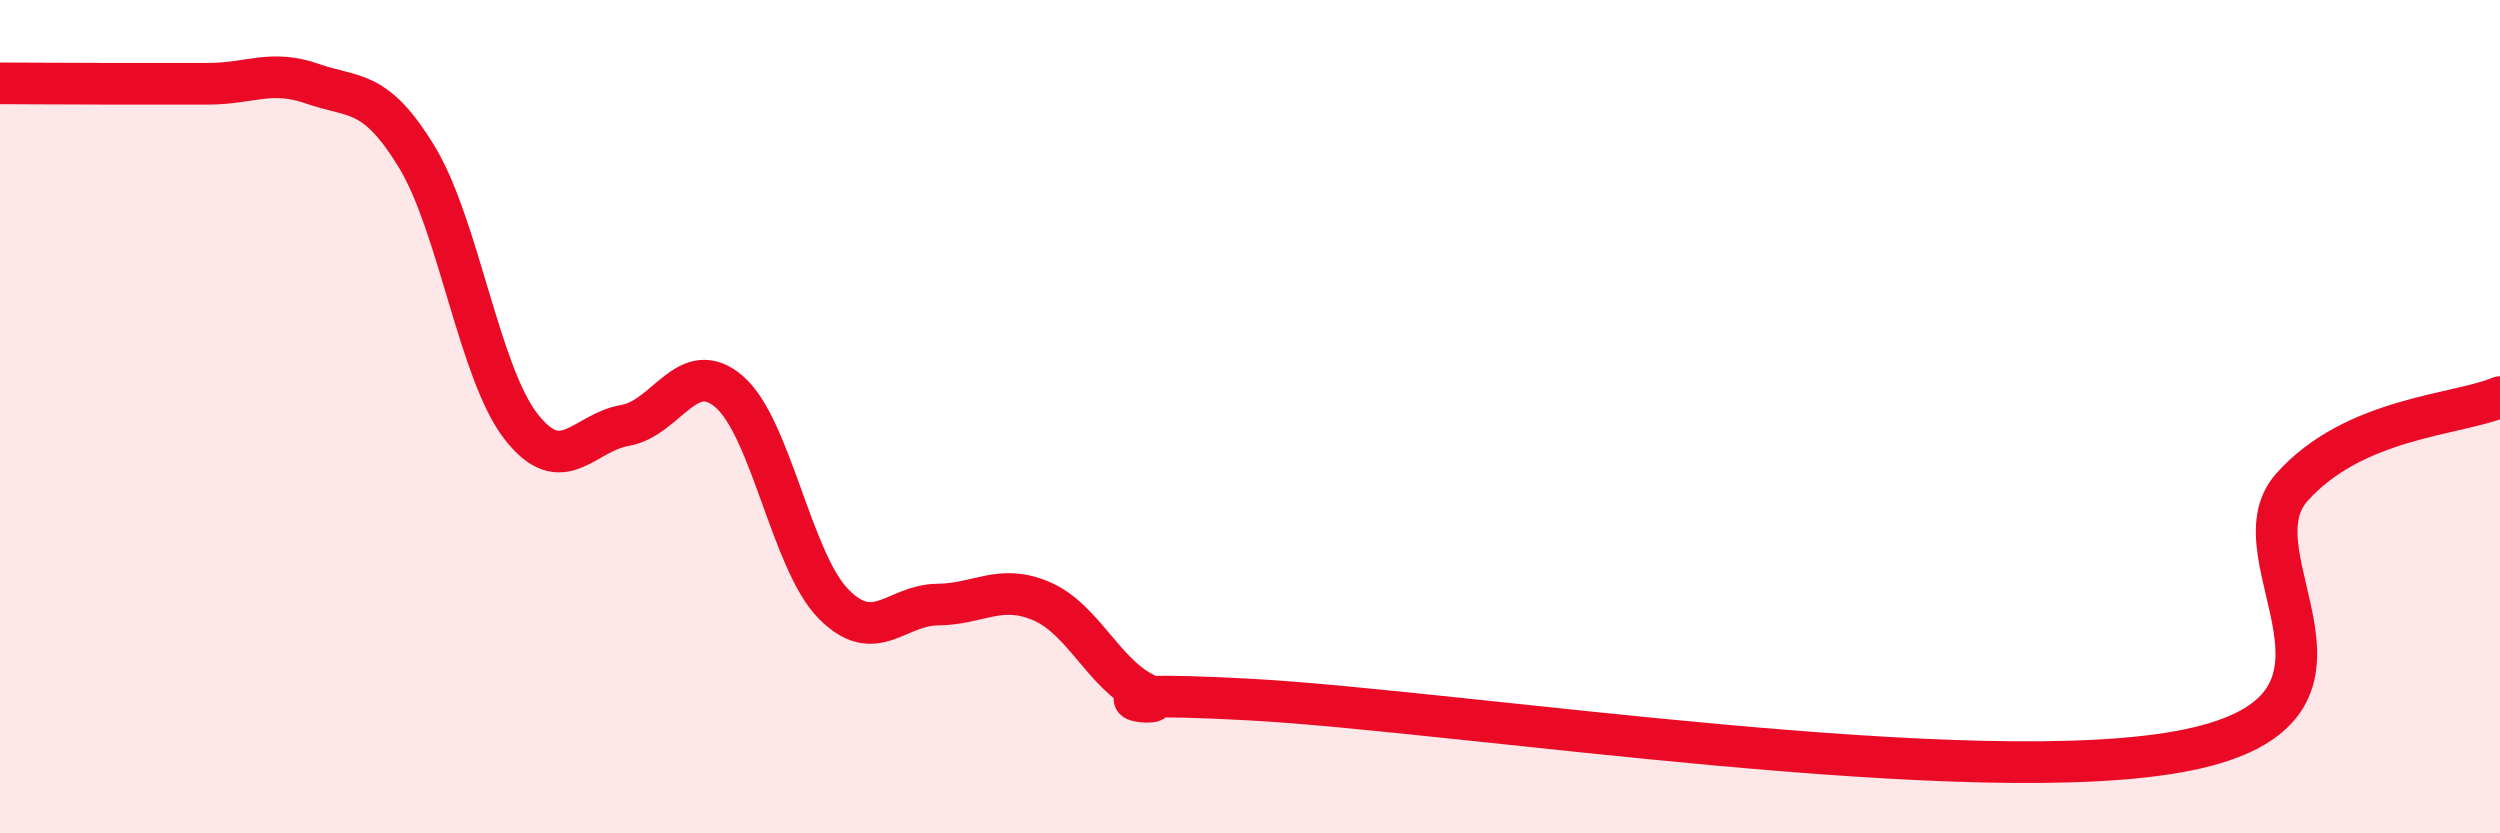 
    <svg width="60" height="20" viewBox="0 0 60 20" xmlns="http://www.w3.org/2000/svg">
      <path
        d="M 0,2 C 0.5,2 1.5,2.01 2.5,2.01 C 3.5,2.01 4,2.01 5,2.01 C 6,2.01 6.5,1.66 7.5,2.01 C 8.5,2.36 9,2.12 10,3.76 C 11,5.4 11.5,8.94 12.5,10.23 C 13.5,11.52 14,10.38 15,10.21 C 16,10.04 16.5,8.54 17.5,9.4 C 18.5,10.26 19,13.47 20,14.49 C 21,15.51 21.5,14.52 22.5,14.51 C 23.5,14.5 24,14 25,14.43 C 26,14.86 26.5,16.19 27.5,16.66 C 28.5,17.13 25,16.52 30,16.79 C 35,17.06 47.5,19.02 52.5,18 C 57.5,16.98 53.5,13.39 55,11.7 C 56.5,10.01 59,9.96 60,9.53L60 20L0 20Z"
        fill="#EB0A25"
        opacity="0.1"
        stroke-linecap="round"
        stroke-linejoin="round"
      />
      <path
        d="M 0,2 C 0.5,2 1.5,2.01 2.5,2.01 C 3.5,2.01 4,2.01 5,2.01 C 6,2.01 6.5,1.66 7.5,2.01 C 8.5,2.36 9,2.12 10,3.76 C 11,5.4 11.5,8.94 12.5,10.23 C 13.5,11.52 14,10.38 15,10.21 C 16,10.04 16.5,8.54 17.5,9.4 C 18.5,10.26 19,13.47 20,14.49 C 21,15.51 21.5,14.52 22.5,14.51 C 23.5,14.5 24,14 25,14.43 C 26,14.86 26.5,16.19 27.5,16.66 C 28.5,17.13 25,16.52 30,16.79 C 35,17.06 47.5,19.02 52.5,18 C 57.5,16.98 53.5,13.39 55,11.7 C 56.5,10.01 59,9.96 60,9.53"
        stroke="#EB0A25"
        stroke-width="1"
        fill="none"
        stroke-linecap="round"
        stroke-linejoin="round"
      />
    </svg>
  